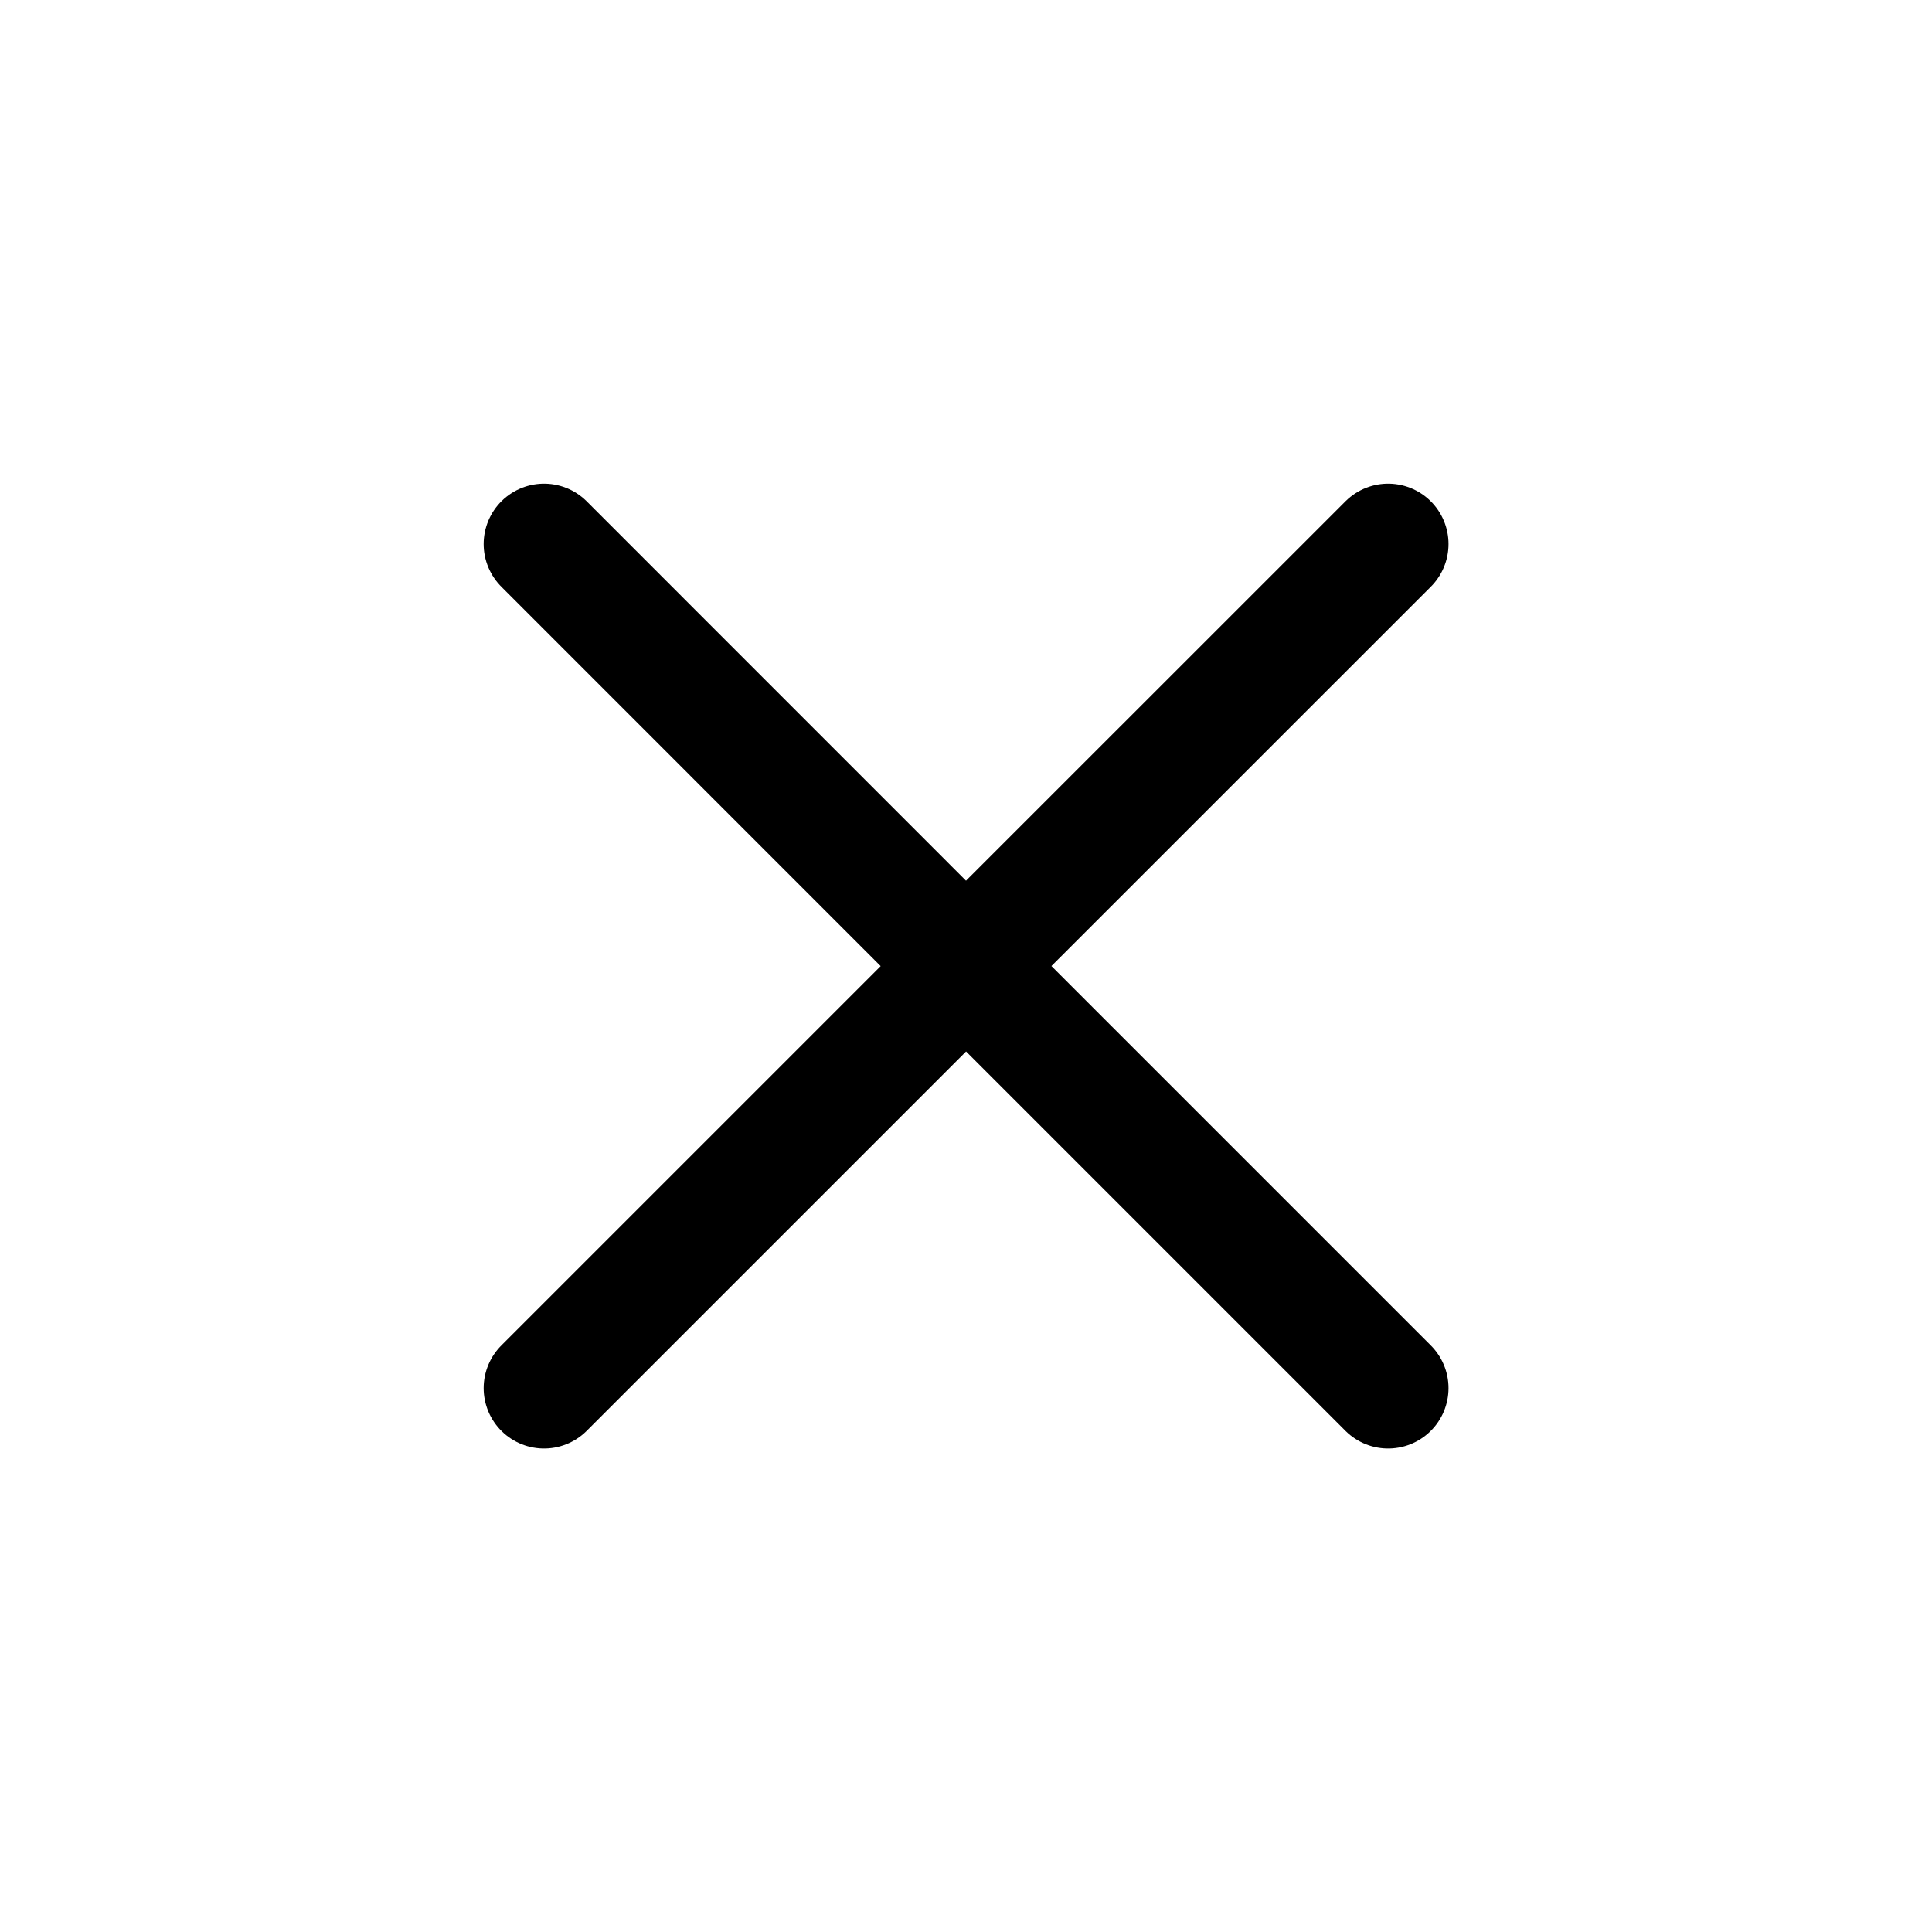 <svg width="24" height="24" viewBox="0 0 24 24" fill="none" xmlns="http://www.w3.org/2000/svg">
<g id="iconoir:cancel">
<path id="Vector" d="M6.758 17.244L12.001 12.001M17.244 6.758L12 12.001M12 12.001L6.758 6.758M12.001 12.001L17.244 17.244" stroke="black" stroke-width="1.5" stroke-linecap="round" stroke-linejoin="round"/>
</g>
</svg>
